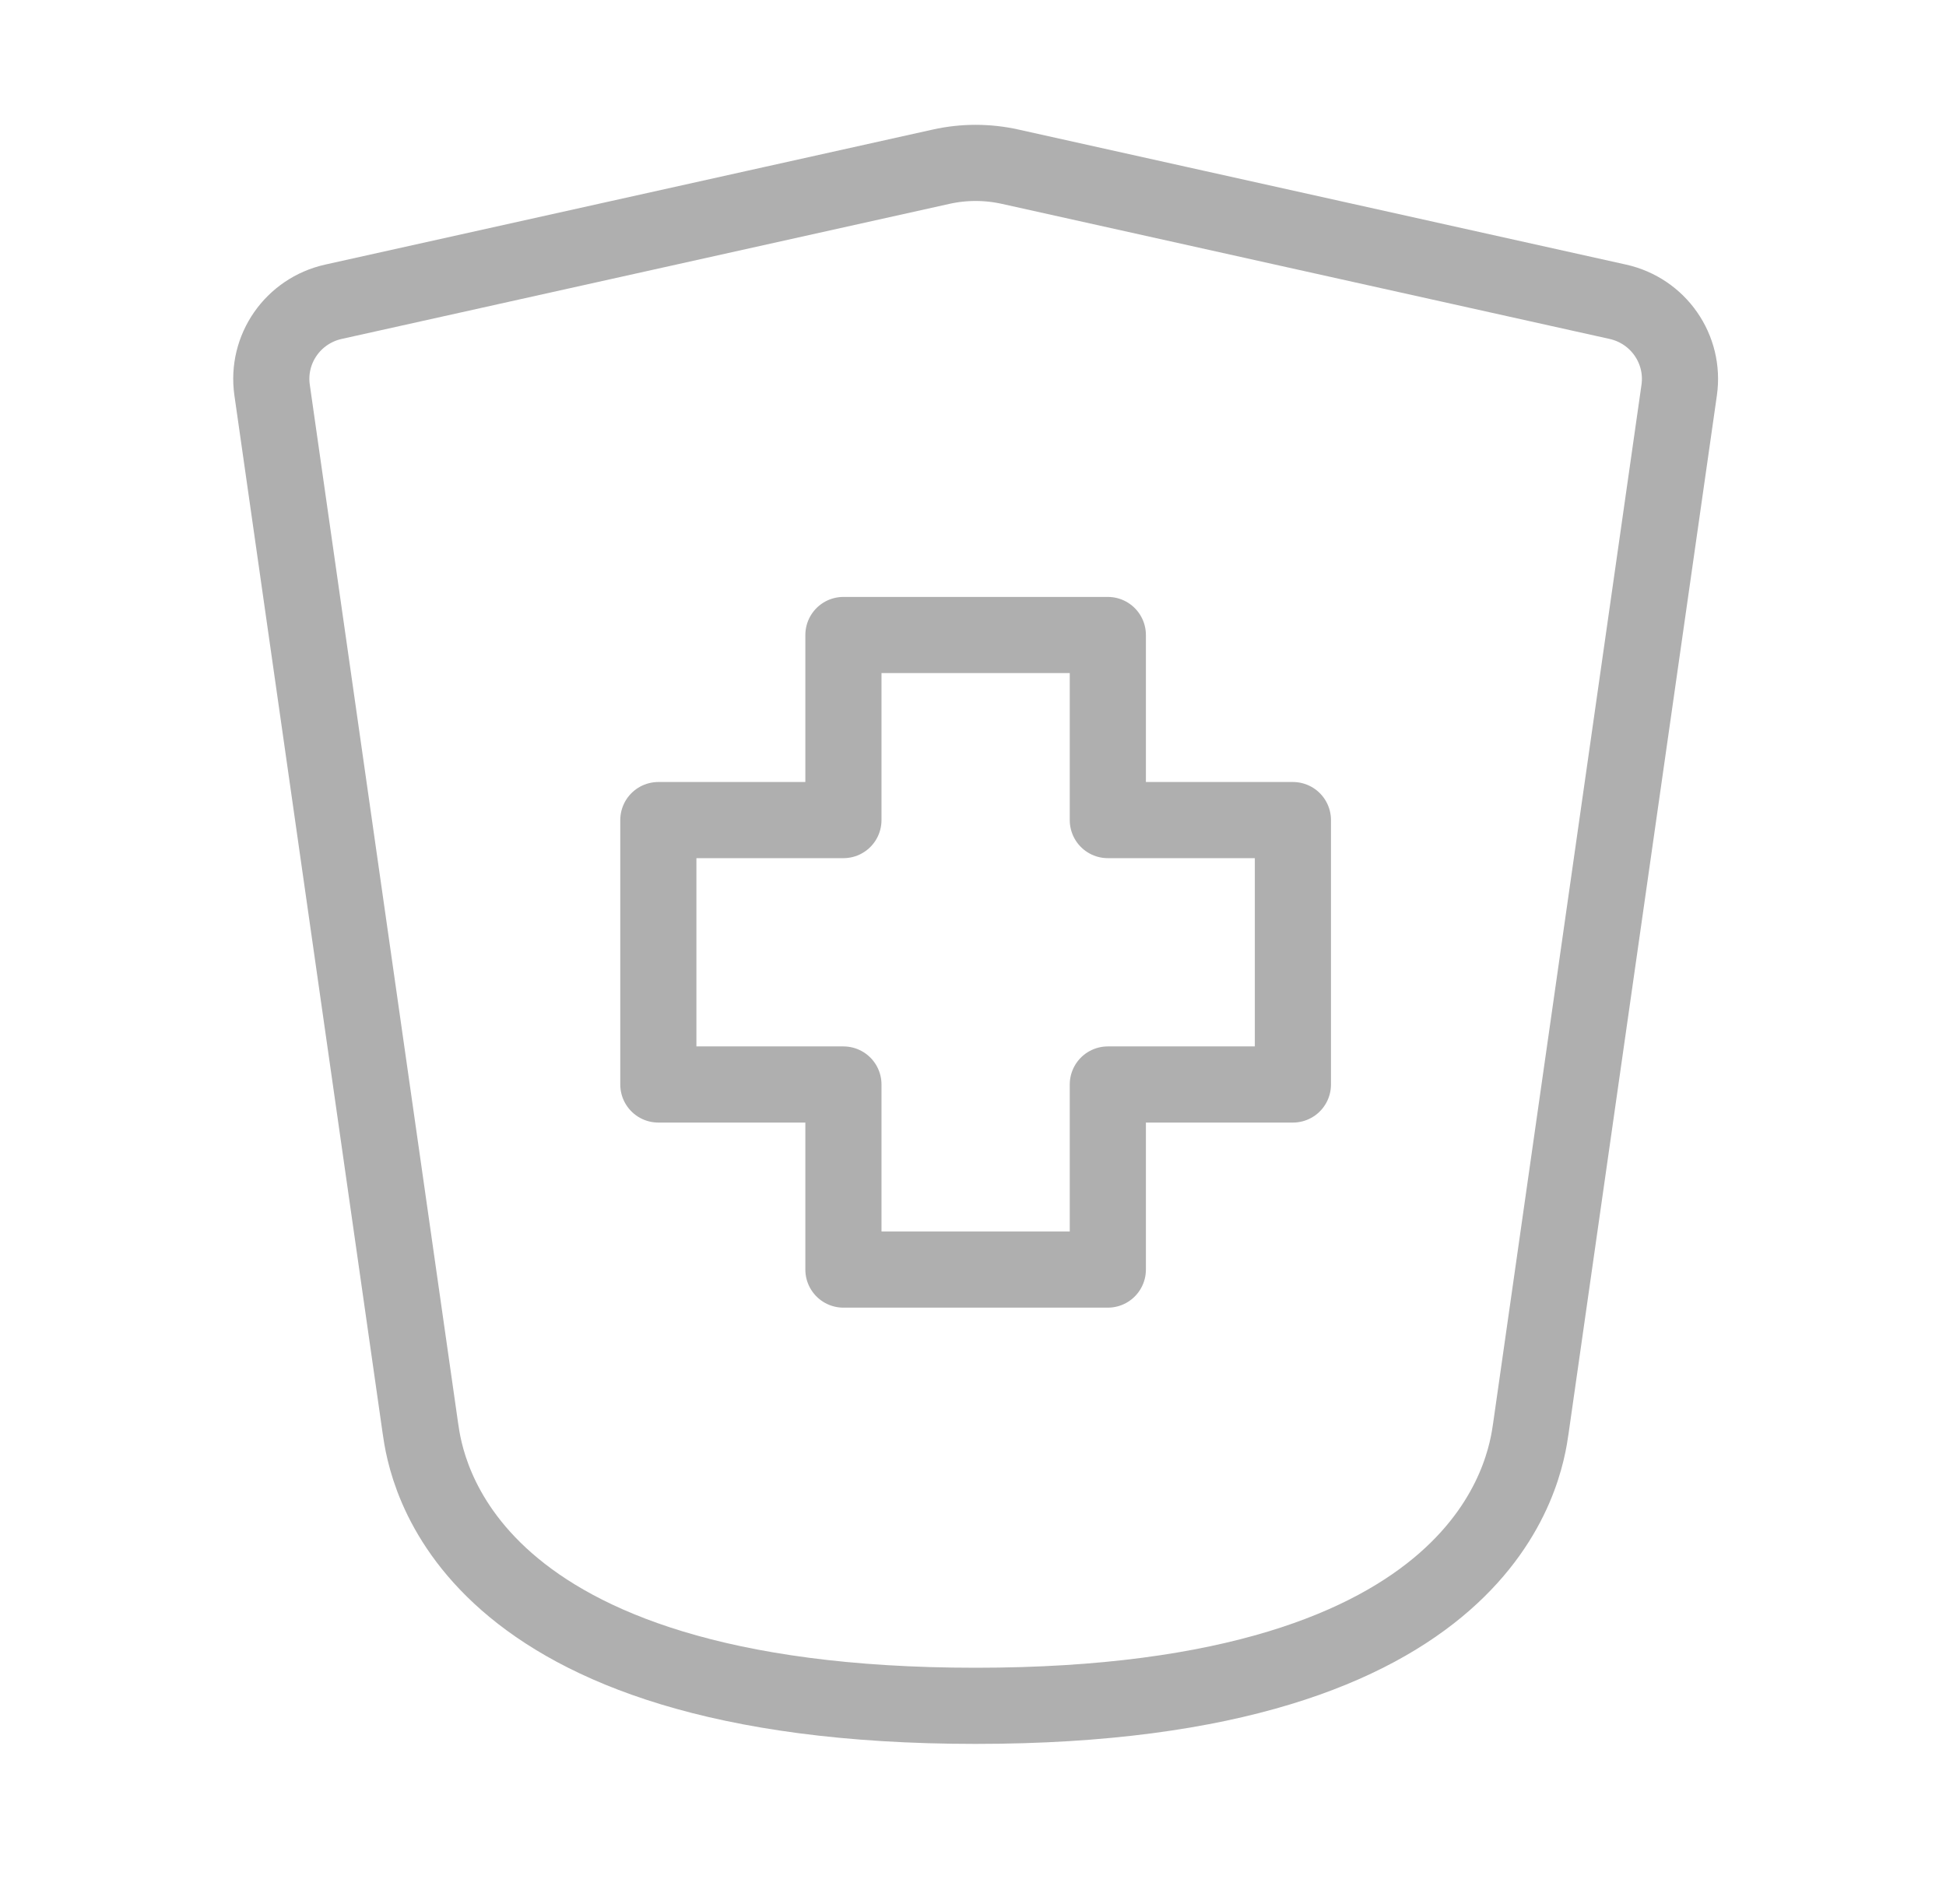 <svg width="46" height="45" viewBox="0 0 46 45" fill="none" xmlns="http://www.w3.org/2000/svg">
<path d="M26.187 30.01H19.937V25.635H15.562V19.385H19.937V15.01H26.187V19.385H30.562V25.635H26.187V30.01Z" stroke="#AFAFAF" stroke-width="1.8" stroke-linecap="round" stroke-linejoin="round"/>
<path d="M9.937 33.76L6.432 9.221C6.293 8.251 6.926 7.346 7.882 7.133L22.249 3.94C22.785 3.821 23.34 3.821 23.876 3.94L38.242 7.133C39.199 7.346 39.831 8.251 39.693 9.221L36.187 33.76C36.055 34.688 35.25 40.322 23.062 40.322C10.875 40.322 10.07 34.688 9.937 33.76Z" stroke="#AFAFAF" stroke-width="1.8" stroke-linecap="round" stroke-linejoin="round"/>
</svg>
